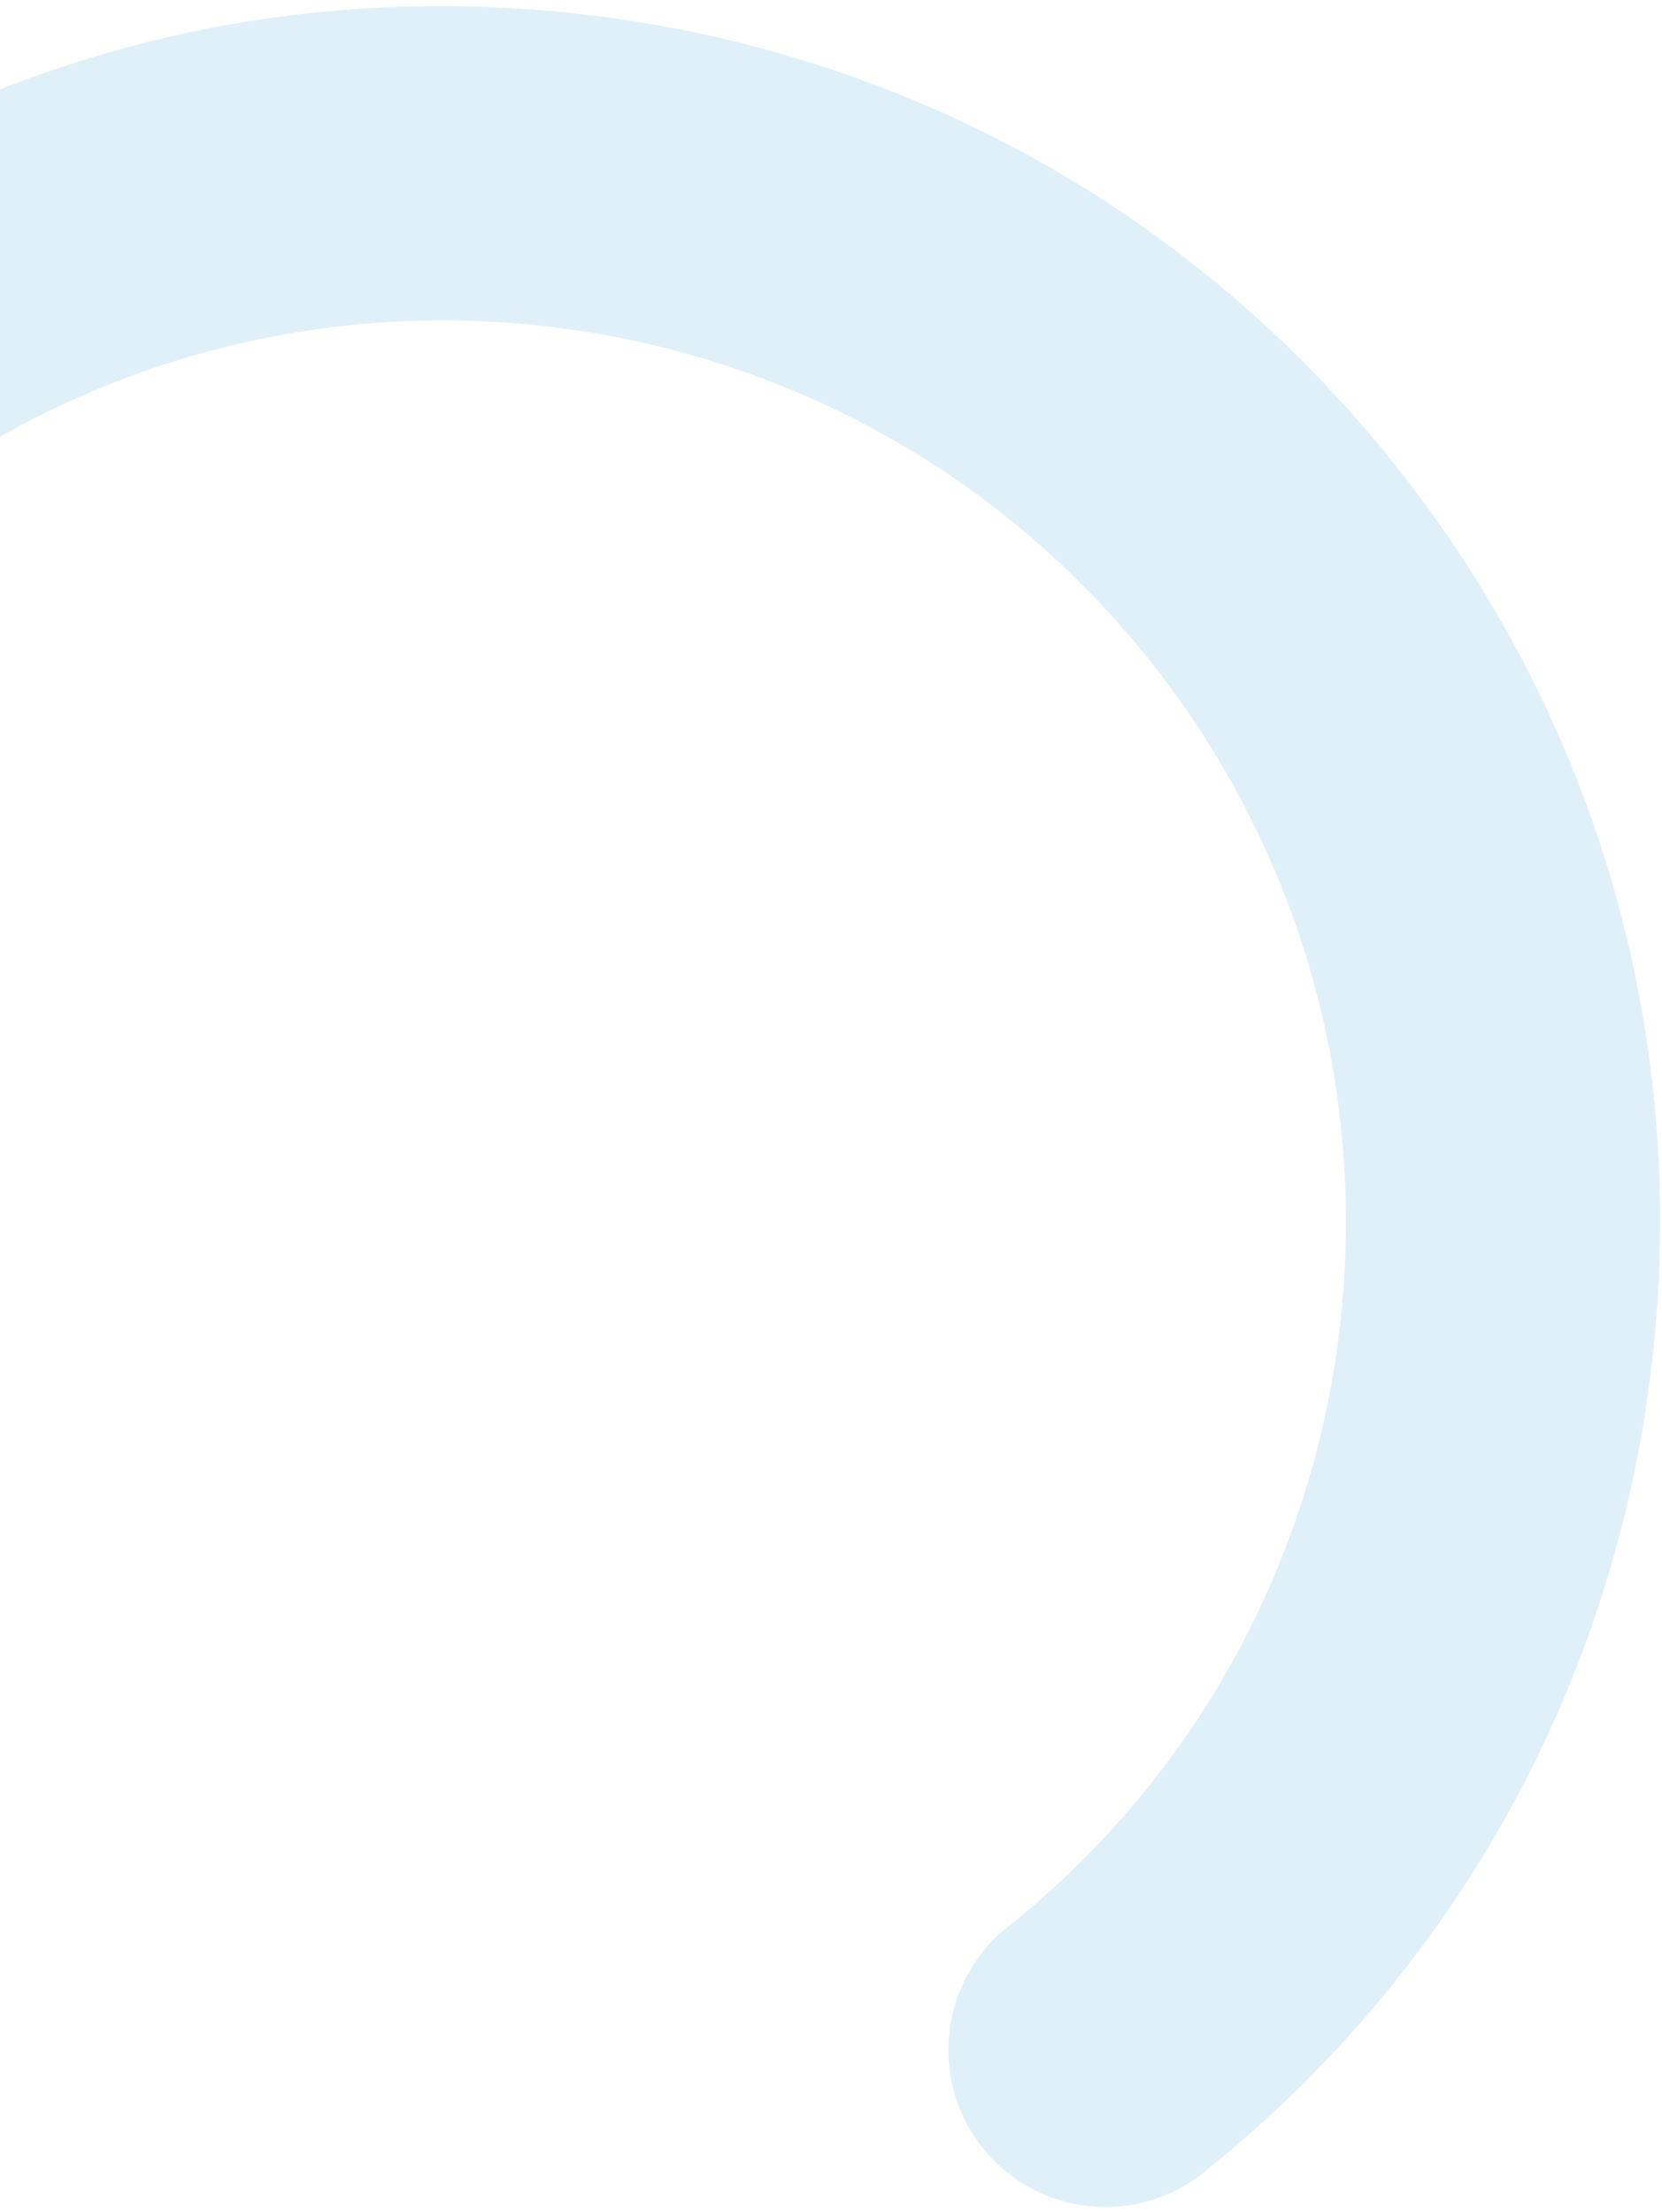 <svg xmlns="http://www.w3.org/2000/svg" fill="none" viewBox="0 0 263 350" height="350" width="263">
<path fill="#C0E1F2" d="M-53.504 77.753C-44.962 88.466 -29.299 90.241 -18.6 81.709C42.862 32.701 132.808 42.897 181.878 104.436C230.948 165.974 220.865 255.933 159.403 304.942C148.703 313.474 146.948 329.138 155.49 339.851C164.033 350.564 179.695 352.34 190.395 343.808C230.457 311.863 255.763 266.008 261.482 214.986C267.201 163.965 252.78 113.719 220.696 73.483C188.612 33.246 142.838 8.001 91.823 2.218C40.809 -3.565 -9.405 10.799 -49.591 42.843C-60.291 51.375 -62.047 67.039 -53.504 77.753Z" opacity="0.49"></path>
</svg>
